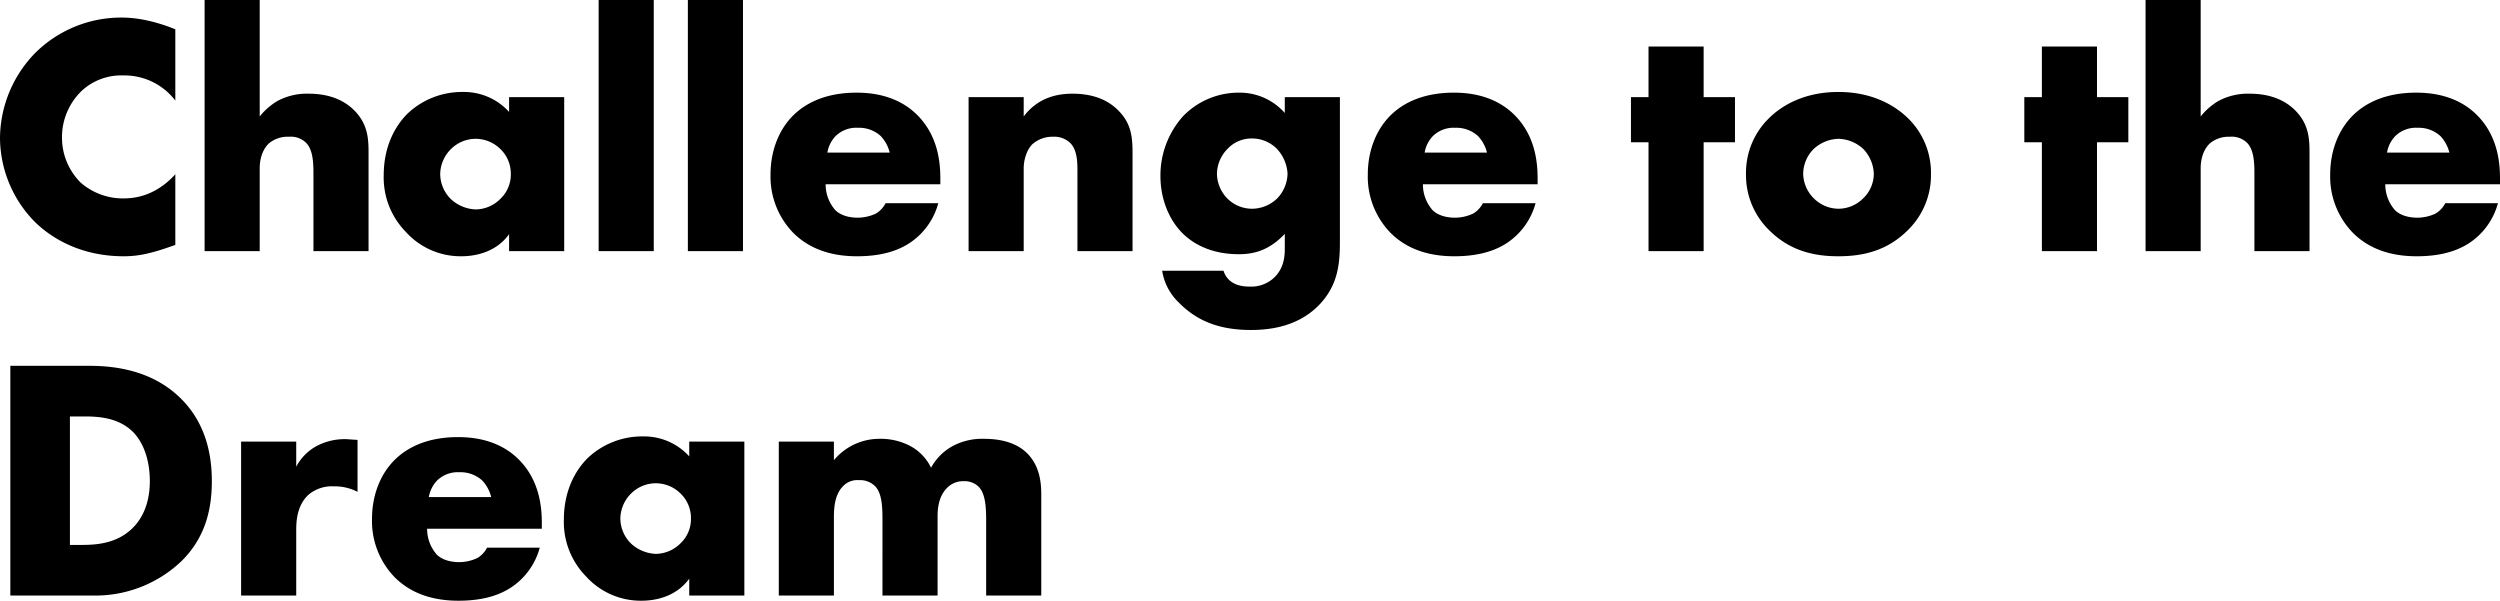 <svg xmlns="http://www.w3.org/2000/svg" width="798.38" height="191.84" viewBox="0 0 798.38 191.84">
  <path id="パス_83214" data-name="パス 83214" d="M60.39-24.53c-6.71,7.37-13.75,7.7-16.61,7.7a20.488,20.488,0,0,1-13.64-5.06,20.243,20.243,0,0,1-5.94-14.3,20.491,20.491,0,0,1,6.38-15.07,18.583,18.583,0,0,1,13.2-4.84,20.43,20.43,0,0,1,16.61,8.03V-70.84c-7.92-3.19-13.64-3.74-17.16-3.74A38.926,38.926,0,0,0,15.51-63.14,39.289,39.289,0,0,0,4.4-36.08,38.493,38.493,0,0,0,15.51-9.35c6.05,5.94,15.62,11,28.38,11,4.73,0,8.91-.88,16.5-3.63ZM69.74,0h17.6V-26.4c0-3.96,1.43-6.6,2.97-8.03a9.432,9.432,0,0,1,6.38-2.09,6.979,6.979,0,0,1,5.61,2.09c1.98,2.2,2.2,5.94,2.2,9.57V0h17.6V-31.24c0-4.73-.22-9.35-4.62-13.75-2.97-2.97-7.59-5.28-14.52-5.28a19.806,19.806,0,0,0-10.12,2.42,21.464,21.464,0,0,0-5.5,4.84V-80.19H69.74Zm97.24-44.44a19.458,19.458,0,0,0-14.74-6.38,25.309,25.309,0,0,0-17.71,6.93c-3.96,3.96-7.59,10.45-7.59,19.69a24.8,24.8,0,0,0,7.04,18.04,23.546,23.546,0,0,0,17.71,7.81c4.84,0,11.22-1.43,15.29-7.04V0h17.6V-49.17h-17.6ZM156.2-35.86a11.267,11.267,0,0,1,7.92,3.19,10.875,10.875,0,0,1,3.41,8.03,10.676,10.676,0,0,1-3.3,7.92,11.285,11.285,0,0,1-7.92,3.41,12.358,12.358,0,0,1-7.92-3.3,11.342,11.342,0,0,1-3.41-8.03,11.505,11.505,0,0,1,3.52-8.03A11.247,11.247,0,0,1,156.2-35.86Zm39.38-44.33V0h17.6V-80.19Zm28.49,0V0h17.6V-80.19ZM304.7-23.21c0-5.5-.88-14.08-7.81-20.68-5.83-5.5-13.2-6.71-18.92-6.71-9.68,0-16.06,3.19-20.13,7.15-4.29,4.18-7.37,10.78-7.37,19.03a25.752,25.752,0,0,0,7.26,18.59c6.05,6.05,13.86,7.48,20.35,7.48,10.67,0,16.39-3.3,20.02-6.82a22.1,22.1,0,0,0,5.94-10.12H287.21a8.19,8.19,0,0,1-3.08,3.3,13.887,13.887,0,0,1-5.72,1.32c-3.96,0-6.16-1.32-7.26-2.42a12.42,12.42,0,0,1-3.08-8.25H304.7Zm-36.08-8.25a10.036,10.036,0,0,1,2.64-5.28,9.457,9.457,0,0,1,7.15-2.64,10.254,10.254,0,0,1,7.26,2.64,11.8,11.8,0,0,1,2.86,5.28ZM313.72,0h17.6V-26.4c0-2.97,1.1-6.16,2.86-7.81a9.631,9.631,0,0,1,6.49-2.31,7.369,7.369,0,0,1,5.61,2.09c2.31,2.42,2.2,6.71,2.2,9.57V0h17.6V-31.24c0-5.39-.44-9.57-4.62-13.75-4.07-4.07-9.46-5.28-14.52-5.28-4.29,0-10.78.88-15.62,7.26v-6.16h-17.6ZM414.7-49.17v5.06a19.2,19.2,0,0,0-14.63-6.49,24.716,24.716,0,0,0-17.82,7.48,28.341,28.341,0,0,0-7.26,19.25c0,6.71,2.42,13.42,6.82,17.93,3.3,3.41,9.13,6.93,18.15,6.93,3.96,0,9.24-.66,14.74-6.49V-.55c0,2.86-.55,6.38-3.52,9.13a10.7,10.7,0,0,1-7.81,2.75c-5.83,0-7.59-3.08-8.25-5.06H375.54a17.877,17.877,0,0,0,5.39,10.23c6.27,6.38,13.86,8.69,22.99,8.69,7.15,0,15.4-1.54,21.67-7.92C431.64,11,432.3,4.29,432.3-3.08V-49.17Zm-10.45,13.2a11.16,11.16,0,0,1,7.81,3.19,12.631,12.631,0,0,1,3.52,8.03,11.754,11.754,0,0,1-3.3,7.92,11.647,11.647,0,0,1-7.92,3.3,11.125,11.125,0,0,1-7.92-3.19,11.536,11.536,0,0,1-3.41-8.03,11.577,11.577,0,0,1,3.41-7.92A10.489,10.489,0,0,1,404.25-35.97Zm91.19,12.76c0-5.5-.88-14.08-7.81-20.68-5.83-5.5-13.2-6.71-18.92-6.71-9.68,0-16.06,3.19-20.13,7.15-4.29,4.18-7.37,10.78-7.37,19.03a25.752,25.752,0,0,0,7.26,18.59c6.05,6.05,13.86,7.48,20.35,7.48,10.67,0,16.39-3.3,20.02-6.82a22.1,22.1,0,0,0,5.94-10.12H477.95a8.19,8.19,0,0,1-3.08,3.3,13.887,13.887,0,0,1-5.72,1.32c-3.96,0-6.16-1.32-7.26-2.42a12.42,12.42,0,0,1-3.08-8.25h36.63Zm-36.08-8.25A10.037,10.037,0,0,1,462-36.74a9.457,9.457,0,0,1,7.15-2.64,10.254,10.254,0,0,1,7.26,2.64,11.8,11.8,0,0,1,2.86,5.28Zm99.11-3.3V-49.17H548.46V-65.34h-17.6v16.17h-5.61v14.41h5.61V0h17.6V-34.76Zm33.11-1.1a12.111,12.111,0,0,1,7.81,3.19,11.943,11.943,0,0,1,3.41,8.03,10.849,10.849,0,0,1-3.41,7.81,11.186,11.186,0,0,1-7.81,3.3,11.246,11.246,0,0,1-7.92-3.3,11.364,11.364,0,0,1-3.41-7.81,11.342,11.342,0,0,1,3.41-8.03A12.163,12.163,0,0,1,591.58-35.86Zm29.48,11.22a24.3,24.3,0,0,0-7.59-18.04c-4.07-3.85-11.11-8.14-22-8.14-10.67,0-17.82,4.18-21.89,8.14a24.3,24.3,0,0,0-7.59,18.04,24.538,24.538,0,0,0,7.59,18.15c6.82,6.71,14.74,8.14,21.89,8.14,7.92,0,15.51-1.76,22-8.14A24.538,24.538,0,0,0,621.06-24.64Zm63.03-10.12V-49.17H674.08V-65.34h-17.6v16.17h-5.61v14.41h5.61V0h17.6V-34.76ZM689.59,0h17.6V-26.4c0-3.96,1.43-6.6,2.97-8.03a9.432,9.432,0,0,1,6.38-2.09,6.978,6.978,0,0,1,5.61,2.09c1.98,2.2,2.2,5.94,2.2,9.57V0h17.6V-31.24c0-4.73-.22-9.35-4.62-13.75-2.97-2.97-7.59-5.28-14.52-5.28a19.806,19.806,0,0,0-10.12,2.42,21.463,21.463,0,0,0-5.5,4.84V-80.19h-17.6ZM802.78-23.21c0-5.5-.88-14.08-7.81-20.68-5.83-5.5-13.2-6.71-18.92-6.71-9.68,0-16.06,3.19-20.13,7.15-4.29,4.18-7.37,10.78-7.37,19.03a25.753,25.753,0,0,0,7.26,18.59c6.05,6.05,13.86,7.48,20.35,7.48,10.67,0,16.39-3.3,20.02-6.82a22.1,22.1,0,0,0,5.94-10.12H785.29a8.19,8.19,0,0,1-3.08,3.3,13.887,13.887,0,0,1-5.72,1.32c-3.96,0-6.16-1.32-7.26-2.42a12.42,12.42,0,0,1-3.08-8.25h36.63ZM766.7-31.46a10.037,10.037,0,0,1,2.64-5.28,9.457,9.457,0,0,1,7.15-2.64,10.254,10.254,0,0,1,7.26,2.64,11.8,11.8,0,0,1,2.86,5.28ZM34.32,110A39.845,39.845,0,0,0,62.48,98.89c7.15-7.15,9.57-15.73,9.57-25.41,0-7.92-1.65-18.48-10.23-26.73-9.46-9.13-21.78-10.12-29.15-10.12H7.7V110ZM26.73,52.8h4.62c4.73,0,10.67.44,15.18,4.62,3.63,3.41,5.72,9.24,5.72,16.06,0,8.14-3.19,12.76-5.61,15.07-4.95,4.84-11.44,5.28-16.06,5.28H26.73ZM81.4,110H99V88.99c0-2.64.22-7.81,3.96-11.22a11.532,11.532,0,0,1,8.03-2.64,15.526,15.526,0,0,1,7.59,1.76V60.28c-2.31-.11-3.08-.22-3.52-.22a19.2,19.2,0,0,0-9.13,1.98A15.864,15.864,0,0,0,99,68.86V60.83H81.4Zm96.03-23.21c0-5.5-.88-14.08-7.81-20.68-5.83-5.5-13.2-6.71-18.92-6.71-9.68,0-16.06,3.19-20.13,7.15-4.29,4.18-7.37,10.78-7.37,19.03a25.752,25.752,0,0,0,7.26,18.59c6.05,6.05,13.86,7.48,20.35,7.48,10.67,0,16.39-3.3,20.02-6.82a22.1,22.1,0,0,0,5.94-10.12H159.94a8.19,8.19,0,0,1-3.08,3.3,13.887,13.887,0,0,1-5.72,1.32c-3.96,0-6.16-1.32-7.26-2.42a12.42,12.42,0,0,1-3.08-8.25h36.63Zm-36.08-8.25a10.036,10.036,0,0,1,2.64-5.28,9.457,9.457,0,0,1,7.15-2.64,10.254,10.254,0,0,1,7.26,2.64,11.8,11.8,0,0,1,2.86,5.28Zm83.16-12.98a19.458,19.458,0,0,0-14.74-6.38,25.309,25.309,0,0,0-17.71,6.93c-3.96,3.96-7.59,10.45-7.59,19.69a24.8,24.8,0,0,0,7.04,18.04,23.546,23.546,0,0,0,17.71,7.81c4.84,0,11.22-1.43,15.29-7.04V110h17.6V60.83h-17.6Zm-10.78,8.58a11.267,11.267,0,0,1,7.92,3.19,10.875,10.875,0,0,1,3.41,8.03,10.676,10.676,0,0,1-3.3,7.92,11.285,11.285,0,0,1-7.92,3.41,12.358,12.358,0,0,1-7.92-3.3,11.342,11.342,0,0,1-3.41-8.03,11.505,11.505,0,0,1,3.52-8.03A11.247,11.247,0,0,1,213.73,74.14ZM253.11,110h17.6V85.69c0-3.08,0-7.81,3.08-10.78a6.2,6.2,0,0,1,4.84-1.76,6.824,6.824,0,0,1,5.28,1.98c1.98,2.09,2.31,5.83,2.31,10.56V110h17.6V84.81c0-2.42.22-6.49,3.19-9.35a7.123,7.123,0,0,1,5.17-1.98,6.42,6.42,0,0,1,4.62,1.65c1.98,1.87,2.53,5.39,2.53,10.56V110h17.6V77.99c0-3.41-.22-9.24-4.62-13.53-4.07-3.96-10.01-4.51-13.64-4.51a19.942,19.942,0,0,0-10.23,2.42,17.279,17.279,0,0,0-6.71,6.82,15.359,15.359,0,0,0-6.82-7.04,20.015,20.015,0,0,0-9.46-2.2,18.889,18.889,0,0,0-14.74,6.82V60.83h-17.6Z" transform="translate(-4.4 80.19)"/>
</svg>
